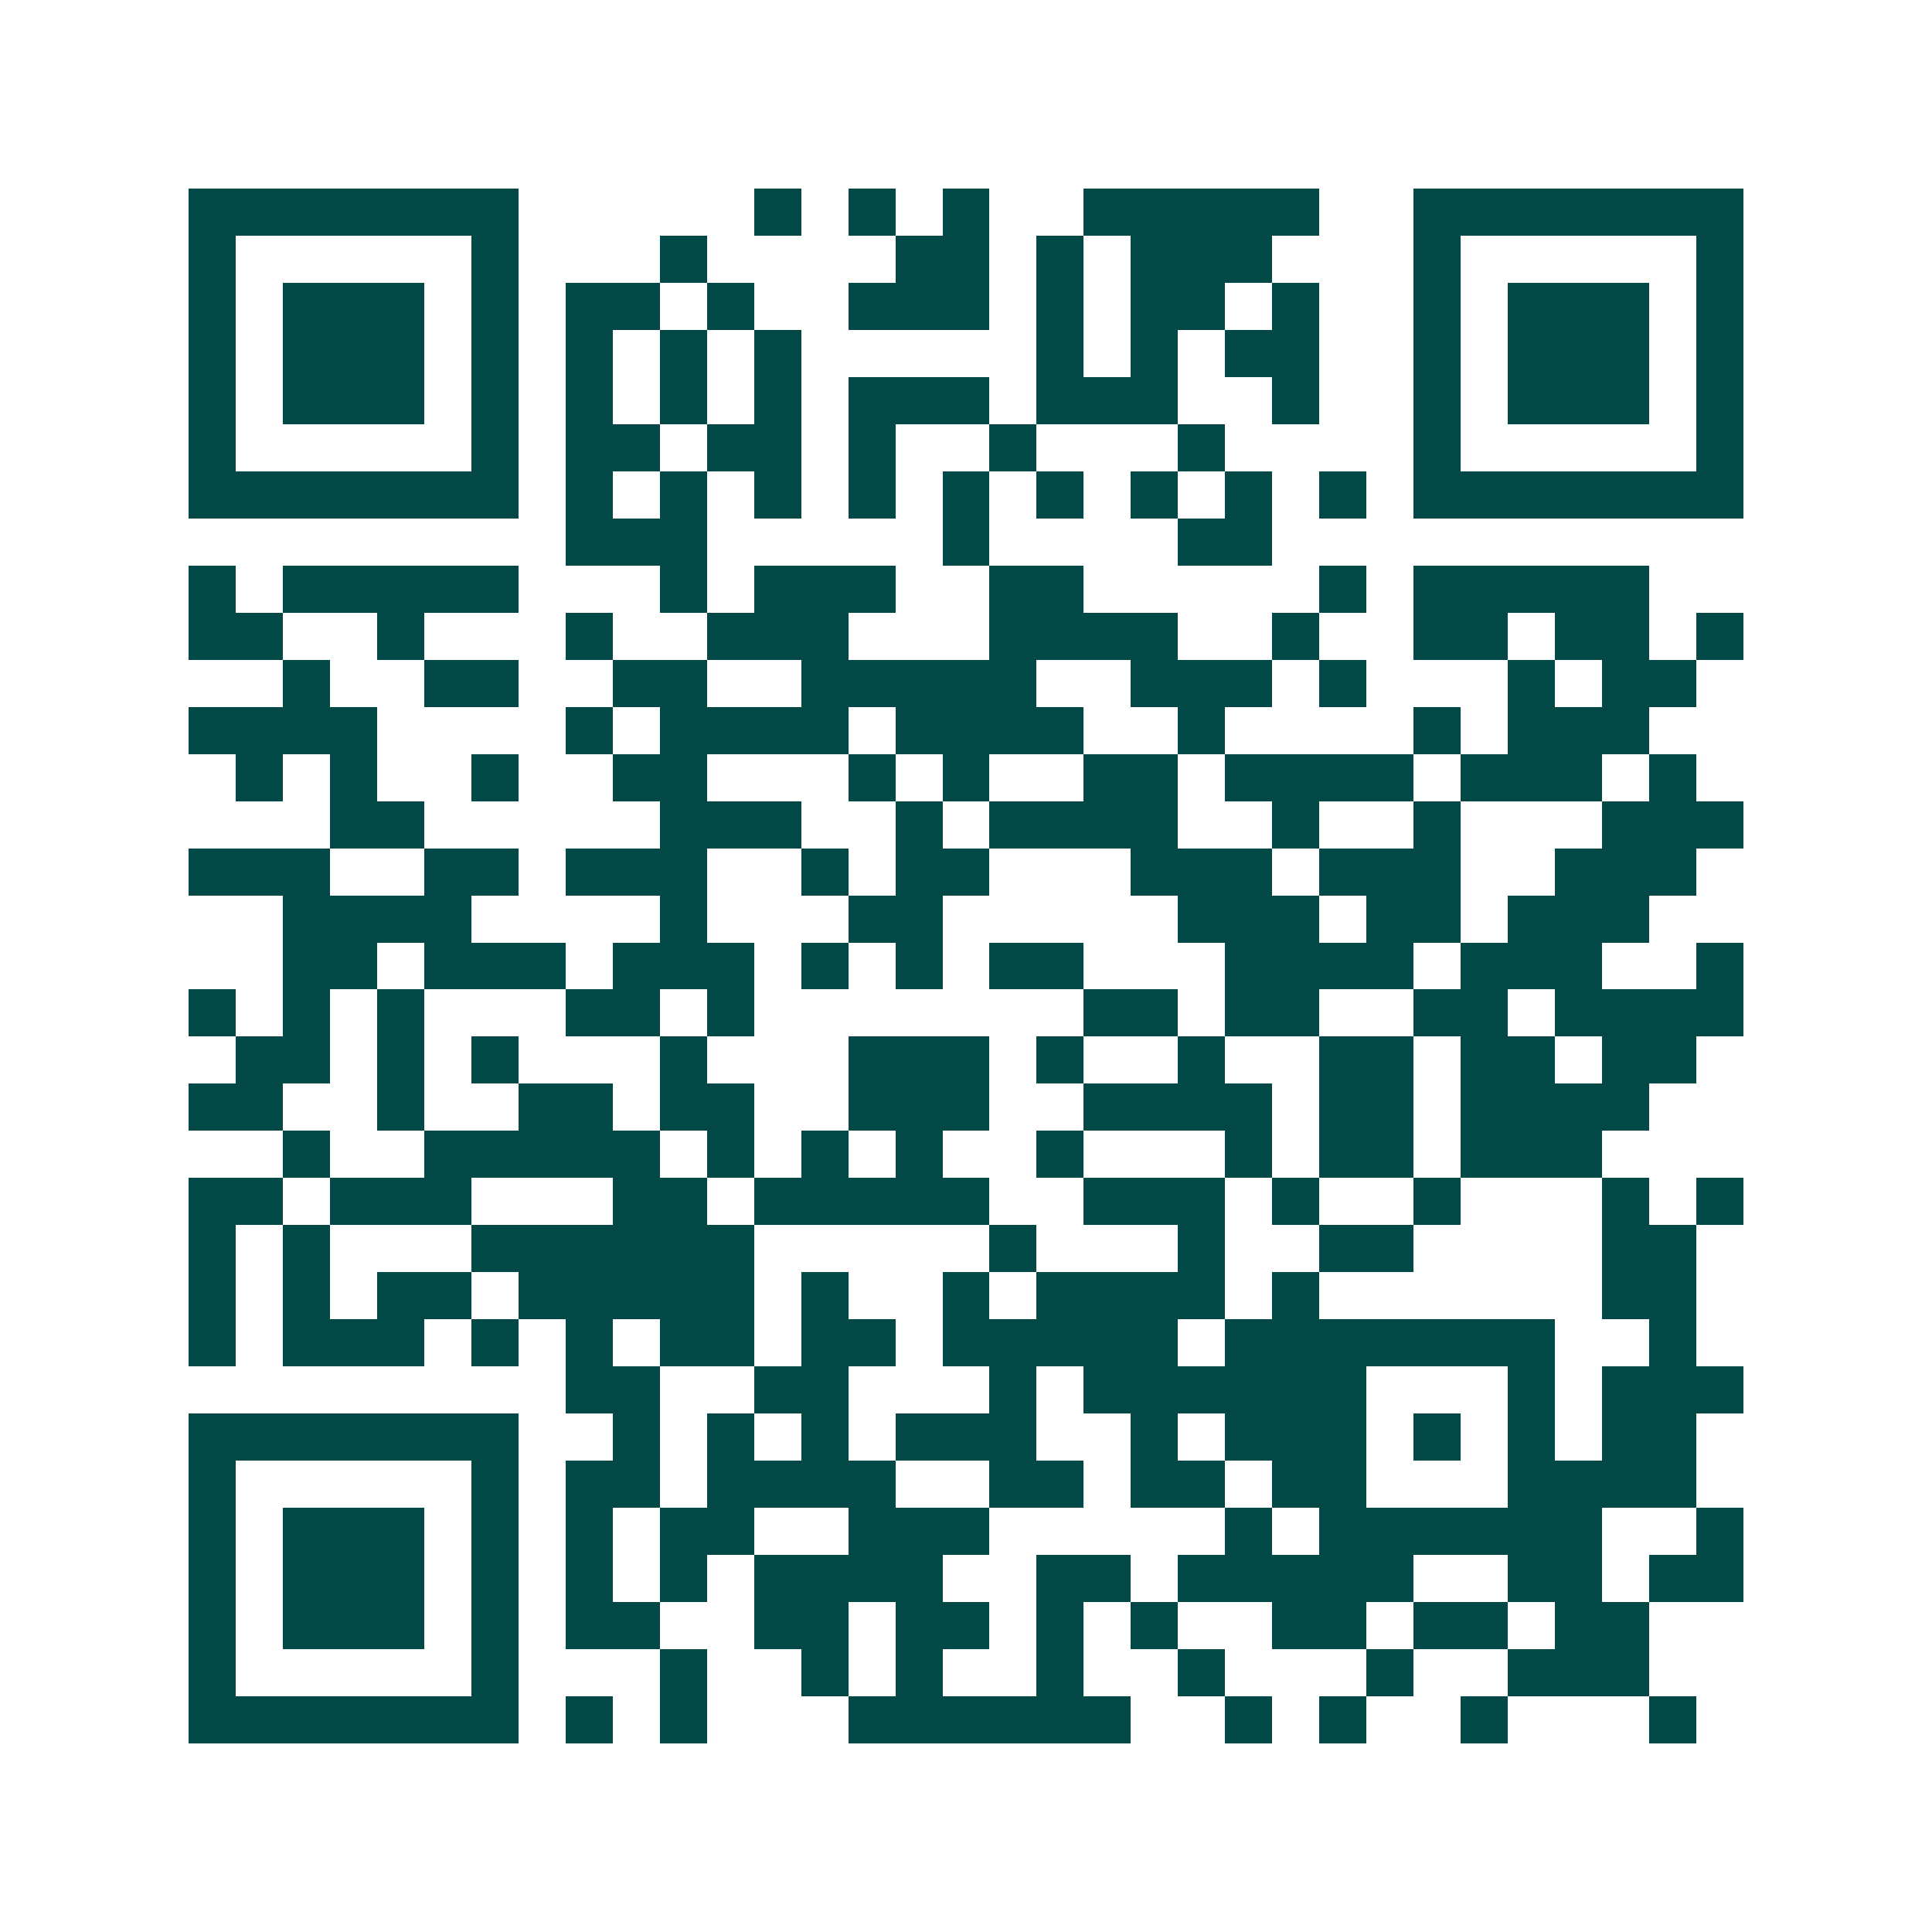 <svg xmlns="http://www.w3.org/2000/svg" width="200" height="200" viewBox="0 0 41 41" shape-rendering="crispEdges"><path fill="#ffffff" d="M0 0h41v41H0z"/><path stroke="#014847" d="M4 4.5h7m5 0h1m1 0h1m1 0h1m2 0h5m2 0h7M4 5.5h1m5 0h1m3 0h1m4 0h2m1 0h1m1 0h3m3 0h1m5 0h1M4 6.5h1m1 0h3m1 0h1m1 0h2m1 0h1m2 0h3m1 0h1m1 0h2m1 0h1m2 0h1m1 0h3m1 0h1M4 7.5h1m1 0h3m1 0h1m1 0h1m1 0h1m1 0h1m5 0h1m1 0h1m1 0h2m2 0h1m1 0h3m1 0h1M4 8.5h1m1 0h3m1 0h1m1 0h1m1 0h1m1 0h1m1 0h3m1 0h3m2 0h1m2 0h1m1 0h3m1 0h1M4 9.5h1m5 0h1m1 0h2m1 0h2m1 0h1m2 0h1m3 0h1m4 0h1m5 0h1M4 10.5h7m1 0h1m1 0h1m1 0h1m1 0h1m1 0h1m1 0h1m1 0h1m1 0h1m1 0h1m1 0h7M12 11.5h3m5 0h1m4 0h2M4 12.5h1m1 0h5m3 0h1m1 0h3m2 0h2m5 0h1m1 0h5M4 13.5h2m2 0h1m3 0h1m2 0h3m3 0h4m2 0h1m2 0h2m1 0h2m1 0h1M6 14.5h1m2 0h2m2 0h2m2 0h5m2 0h3m1 0h1m3 0h1m1 0h2M4 15.5h4m4 0h1m1 0h4m1 0h4m2 0h1m4 0h1m1 0h3M5 16.5h1m1 0h1m2 0h1m2 0h2m3 0h1m1 0h1m2 0h2m1 0h4m1 0h3m1 0h1M7 17.5h2m5 0h3m2 0h1m1 0h4m2 0h1m2 0h1m3 0h3M4 18.5h3m2 0h2m1 0h3m2 0h1m1 0h2m3 0h3m1 0h3m2 0h3M6 19.5h4m4 0h1m3 0h2m5 0h3m1 0h2m1 0h3M6 20.5h2m1 0h3m1 0h3m1 0h1m1 0h1m1 0h2m3 0h4m1 0h3m2 0h1M4 21.5h1m1 0h1m1 0h1m3 0h2m1 0h1m7 0h2m1 0h2m2 0h2m1 0h4M5 22.5h2m1 0h1m1 0h1m3 0h1m3 0h3m1 0h1m2 0h1m2 0h2m1 0h2m1 0h2M4 23.5h2m2 0h1m2 0h2m1 0h2m2 0h3m2 0h4m1 0h2m1 0h4M6 24.5h1m2 0h5m1 0h1m1 0h1m1 0h1m2 0h1m3 0h1m1 0h2m1 0h3M4 25.5h2m1 0h3m3 0h2m1 0h5m2 0h3m1 0h1m2 0h1m3 0h1m1 0h1M4 26.5h1m1 0h1m3 0h6m5 0h1m3 0h1m2 0h2m4 0h2M4 27.5h1m1 0h1m1 0h2m1 0h5m1 0h1m2 0h1m1 0h4m1 0h1m6 0h2M4 28.5h1m1 0h3m1 0h1m1 0h1m1 0h2m1 0h2m1 0h5m1 0h7m2 0h1M12 29.5h2m2 0h2m3 0h1m1 0h6m3 0h1m1 0h3M4 30.5h7m2 0h1m1 0h1m1 0h1m1 0h3m2 0h1m1 0h3m1 0h1m1 0h1m1 0h2M4 31.5h1m5 0h1m1 0h2m1 0h4m2 0h2m1 0h2m1 0h2m3 0h4M4 32.5h1m1 0h3m1 0h1m1 0h1m1 0h2m2 0h3m5 0h1m1 0h6m2 0h1M4 33.5h1m1 0h3m1 0h1m1 0h1m1 0h1m1 0h4m2 0h2m1 0h5m2 0h2m1 0h2M4 34.5h1m1 0h3m1 0h1m1 0h2m2 0h2m1 0h2m1 0h1m1 0h1m2 0h2m1 0h2m1 0h2M4 35.5h1m5 0h1m3 0h1m2 0h1m1 0h1m2 0h1m2 0h1m3 0h1m2 0h3M4 36.5h7m1 0h1m1 0h1m3 0h6m2 0h1m1 0h1m2 0h1m3 0h1"/></svg>
